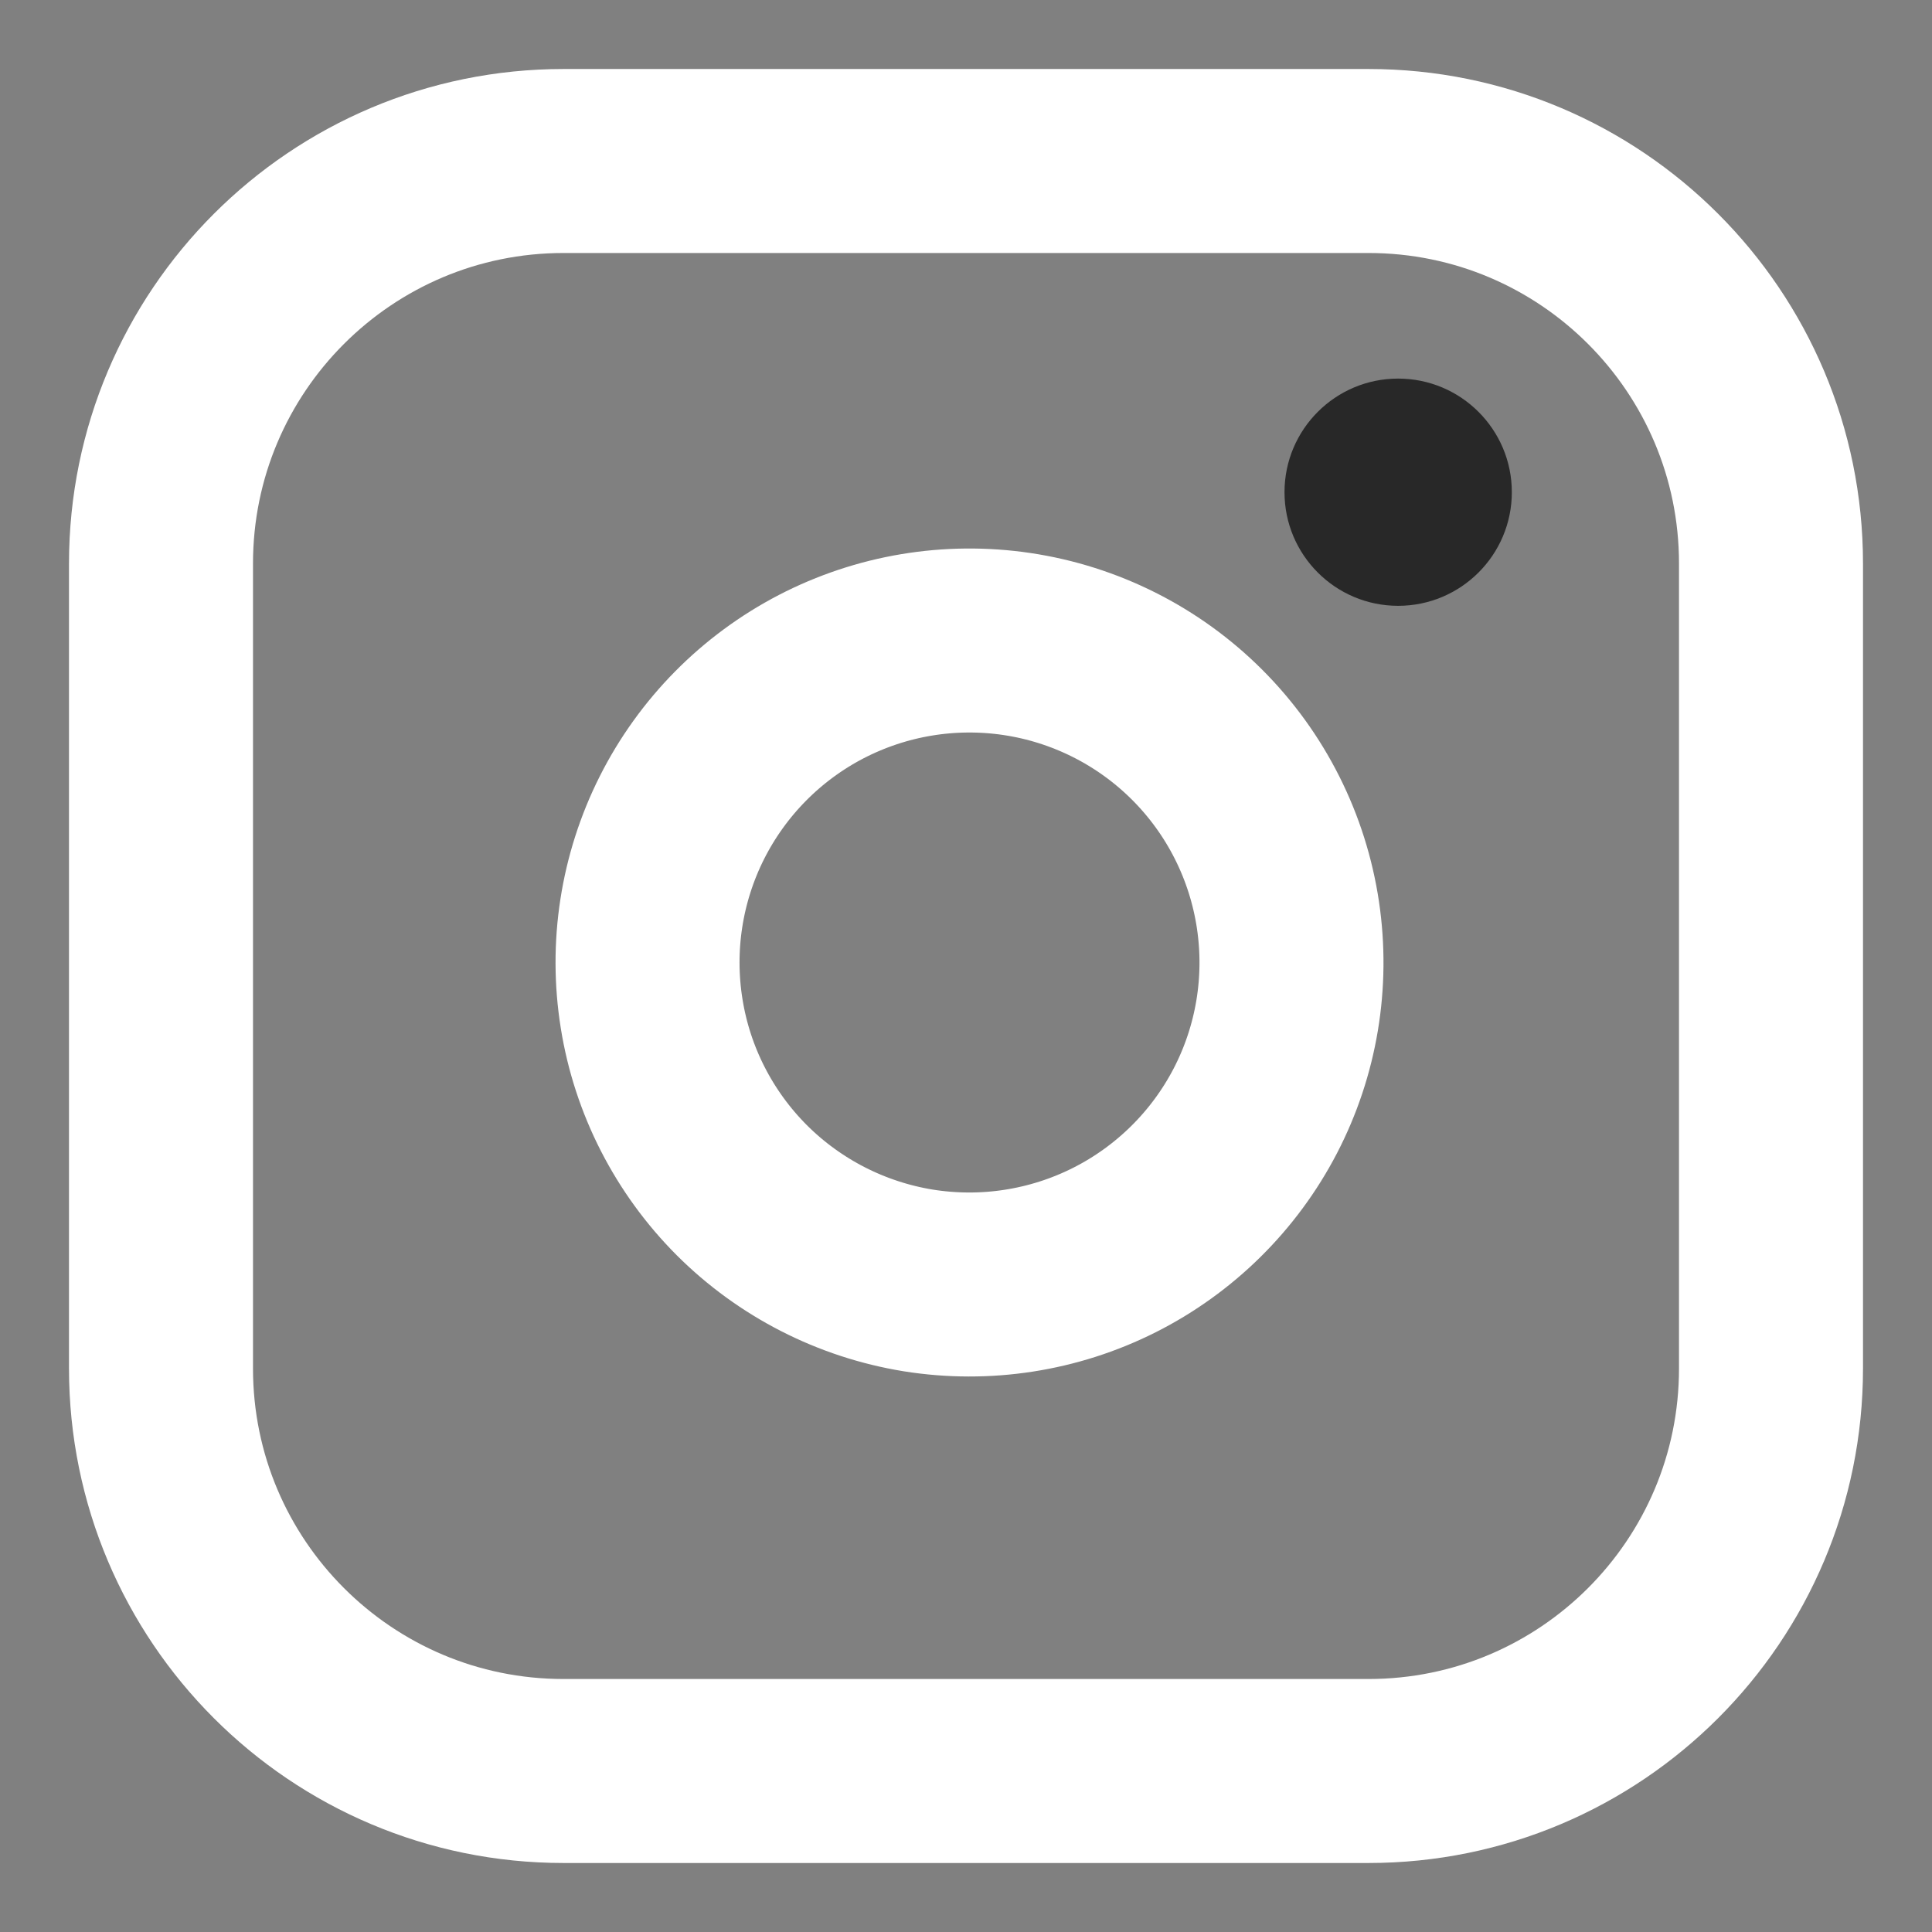 <svg width="21" height="21" viewBox="0 0 21 21" fill="none" xmlns="http://www.w3.org/2000/svg">
<rect x="0" y="0" width="21" height="21" fill="#808080" stroke="none"/>
<g clip-path="url(#clip0_111_2971)">
<path d="M14.875 1.75H6.125C3.709 1.75 1.75 3.709 1.75 6.125V14.875C1.75 17.291 3.709 19.25 6.125 19.25H14.875C17.291 19.25 19.25 17.291 19.25 14.875V6.125C19.25 3.709 17.291 1.75 14.875 1.75Z" stroke="white" stroke-width="2" stroke-linecap="round" stroke-linejoin="round"/>
<path d="M14 9.949C14.108 10.677 13.984 11.421 13.645 12.074C13.306 12.727 12.769 13.257 12.112 13.588C11.454 13.919 10.709 14.034 9.982 13.918C9.255 13.8 8.584 13.457 8.063 12.937C7.543 12.416 7.199 11.745 7.083 11.018C6.966 10.291 7.081 9.546 7.412 8.888C7.743 8.231 8.273 7.694 8.926 7.355C9.58 7.016 10.323 6.892 11.052 7C11.794 7.11 12.482 7.456 13.013 7.987C13.544 8.518 13.89 9.206 14 9.949Z" stroke="white" stroke-width="2" stroke-linecap="round" stroke-linejoin="round"/>
<path d="M16.433 5.35C16.433 6.032 15.879 6.585 15.197 6.585C14.515 6.585 13.962 6.032 13.962 5.35C13.962 4.668 14.515 4.115 15.197 4.115C15.879 4.115 16.433 4.668 16.433 5.35Z" fill="#282828"/>
</g>
<defs>
<clipPath id="clip0_111_2971">
<rect width="21" height="21" fill="white"/>
</clipPath>
</defs>
</svg>
